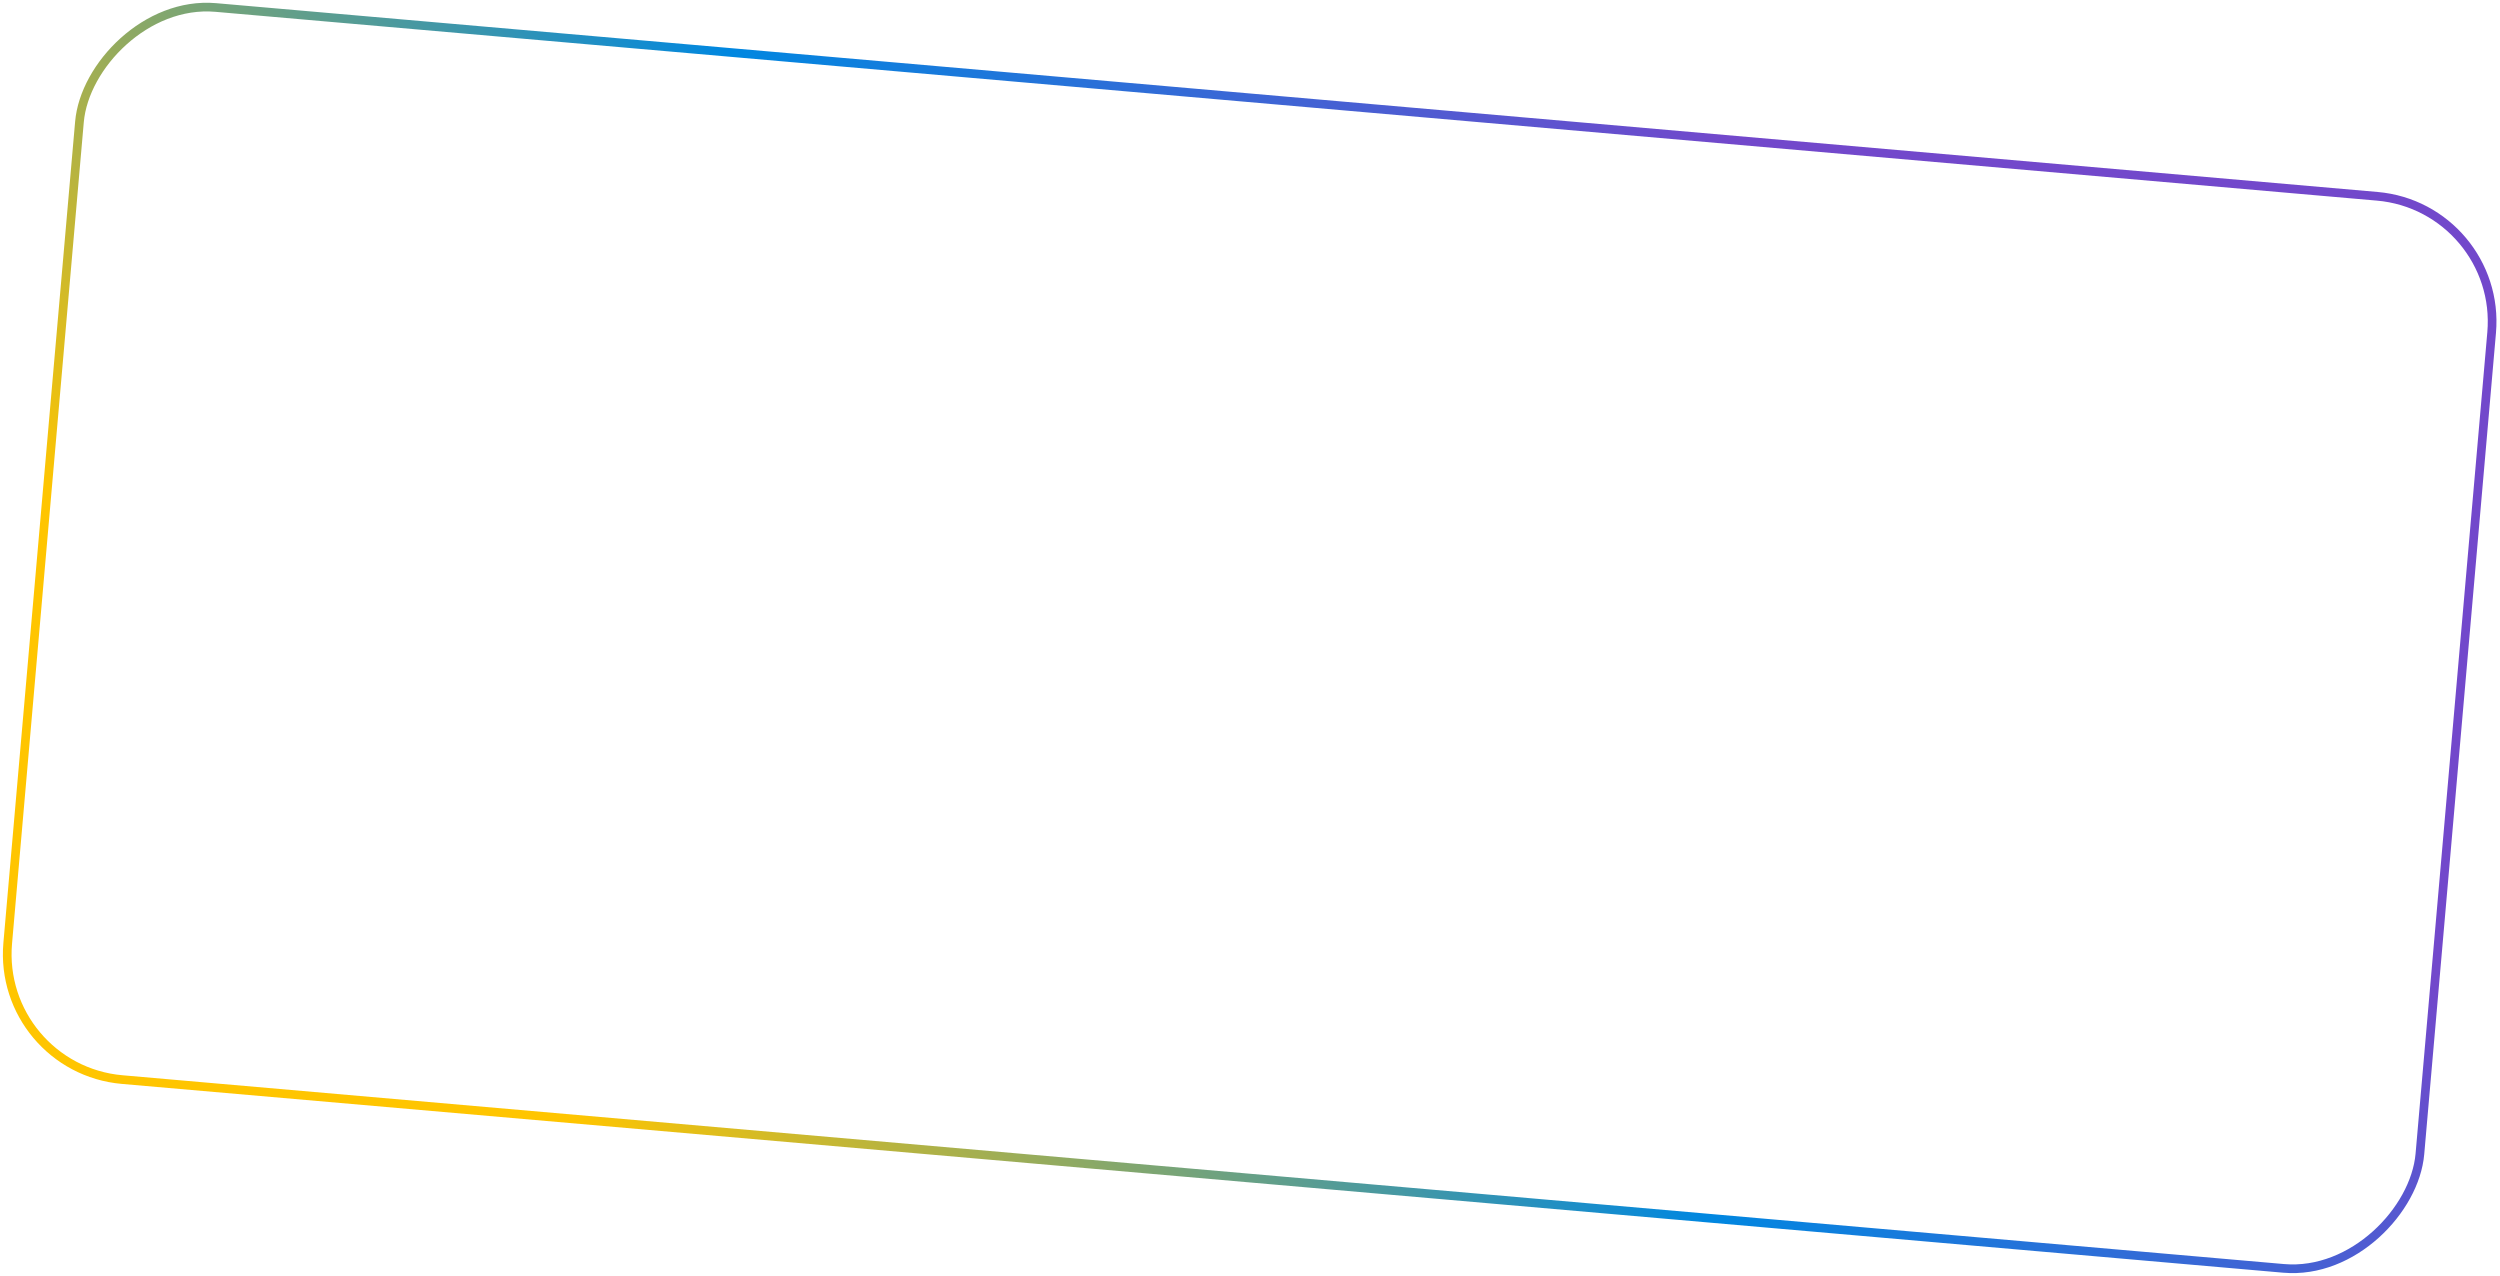 <?xml version="1.0" encoding="UTF-8"?> <svg xmlns="http://www.w3.org/2000/svg" width="576" height="294" viewBox="0 0 576 294" fill="none"> <rect x="1.083" y="-0.909" width="558" height="248" rx="29" transform="matrix(0.996 0.087 0.087 -0.996 -1.746 245.212)" stroke="url(#paint0_linear_736_367)" stroke-width="2"></rect> <defs> <linearGradient id="paint0_linear_736_367" x1="670.466" y1="-44.444" x2="423.413" y2="-290.782" gradientUnits="userSpaceOnUse"> <stop stop-color="#7248CB"></stop> <stop offset="0.468" stop-color="#0087E0"></stop> <stop offset="1" stop-color="#FFC500"></stop> </linearGradient> </defs> </svg> 